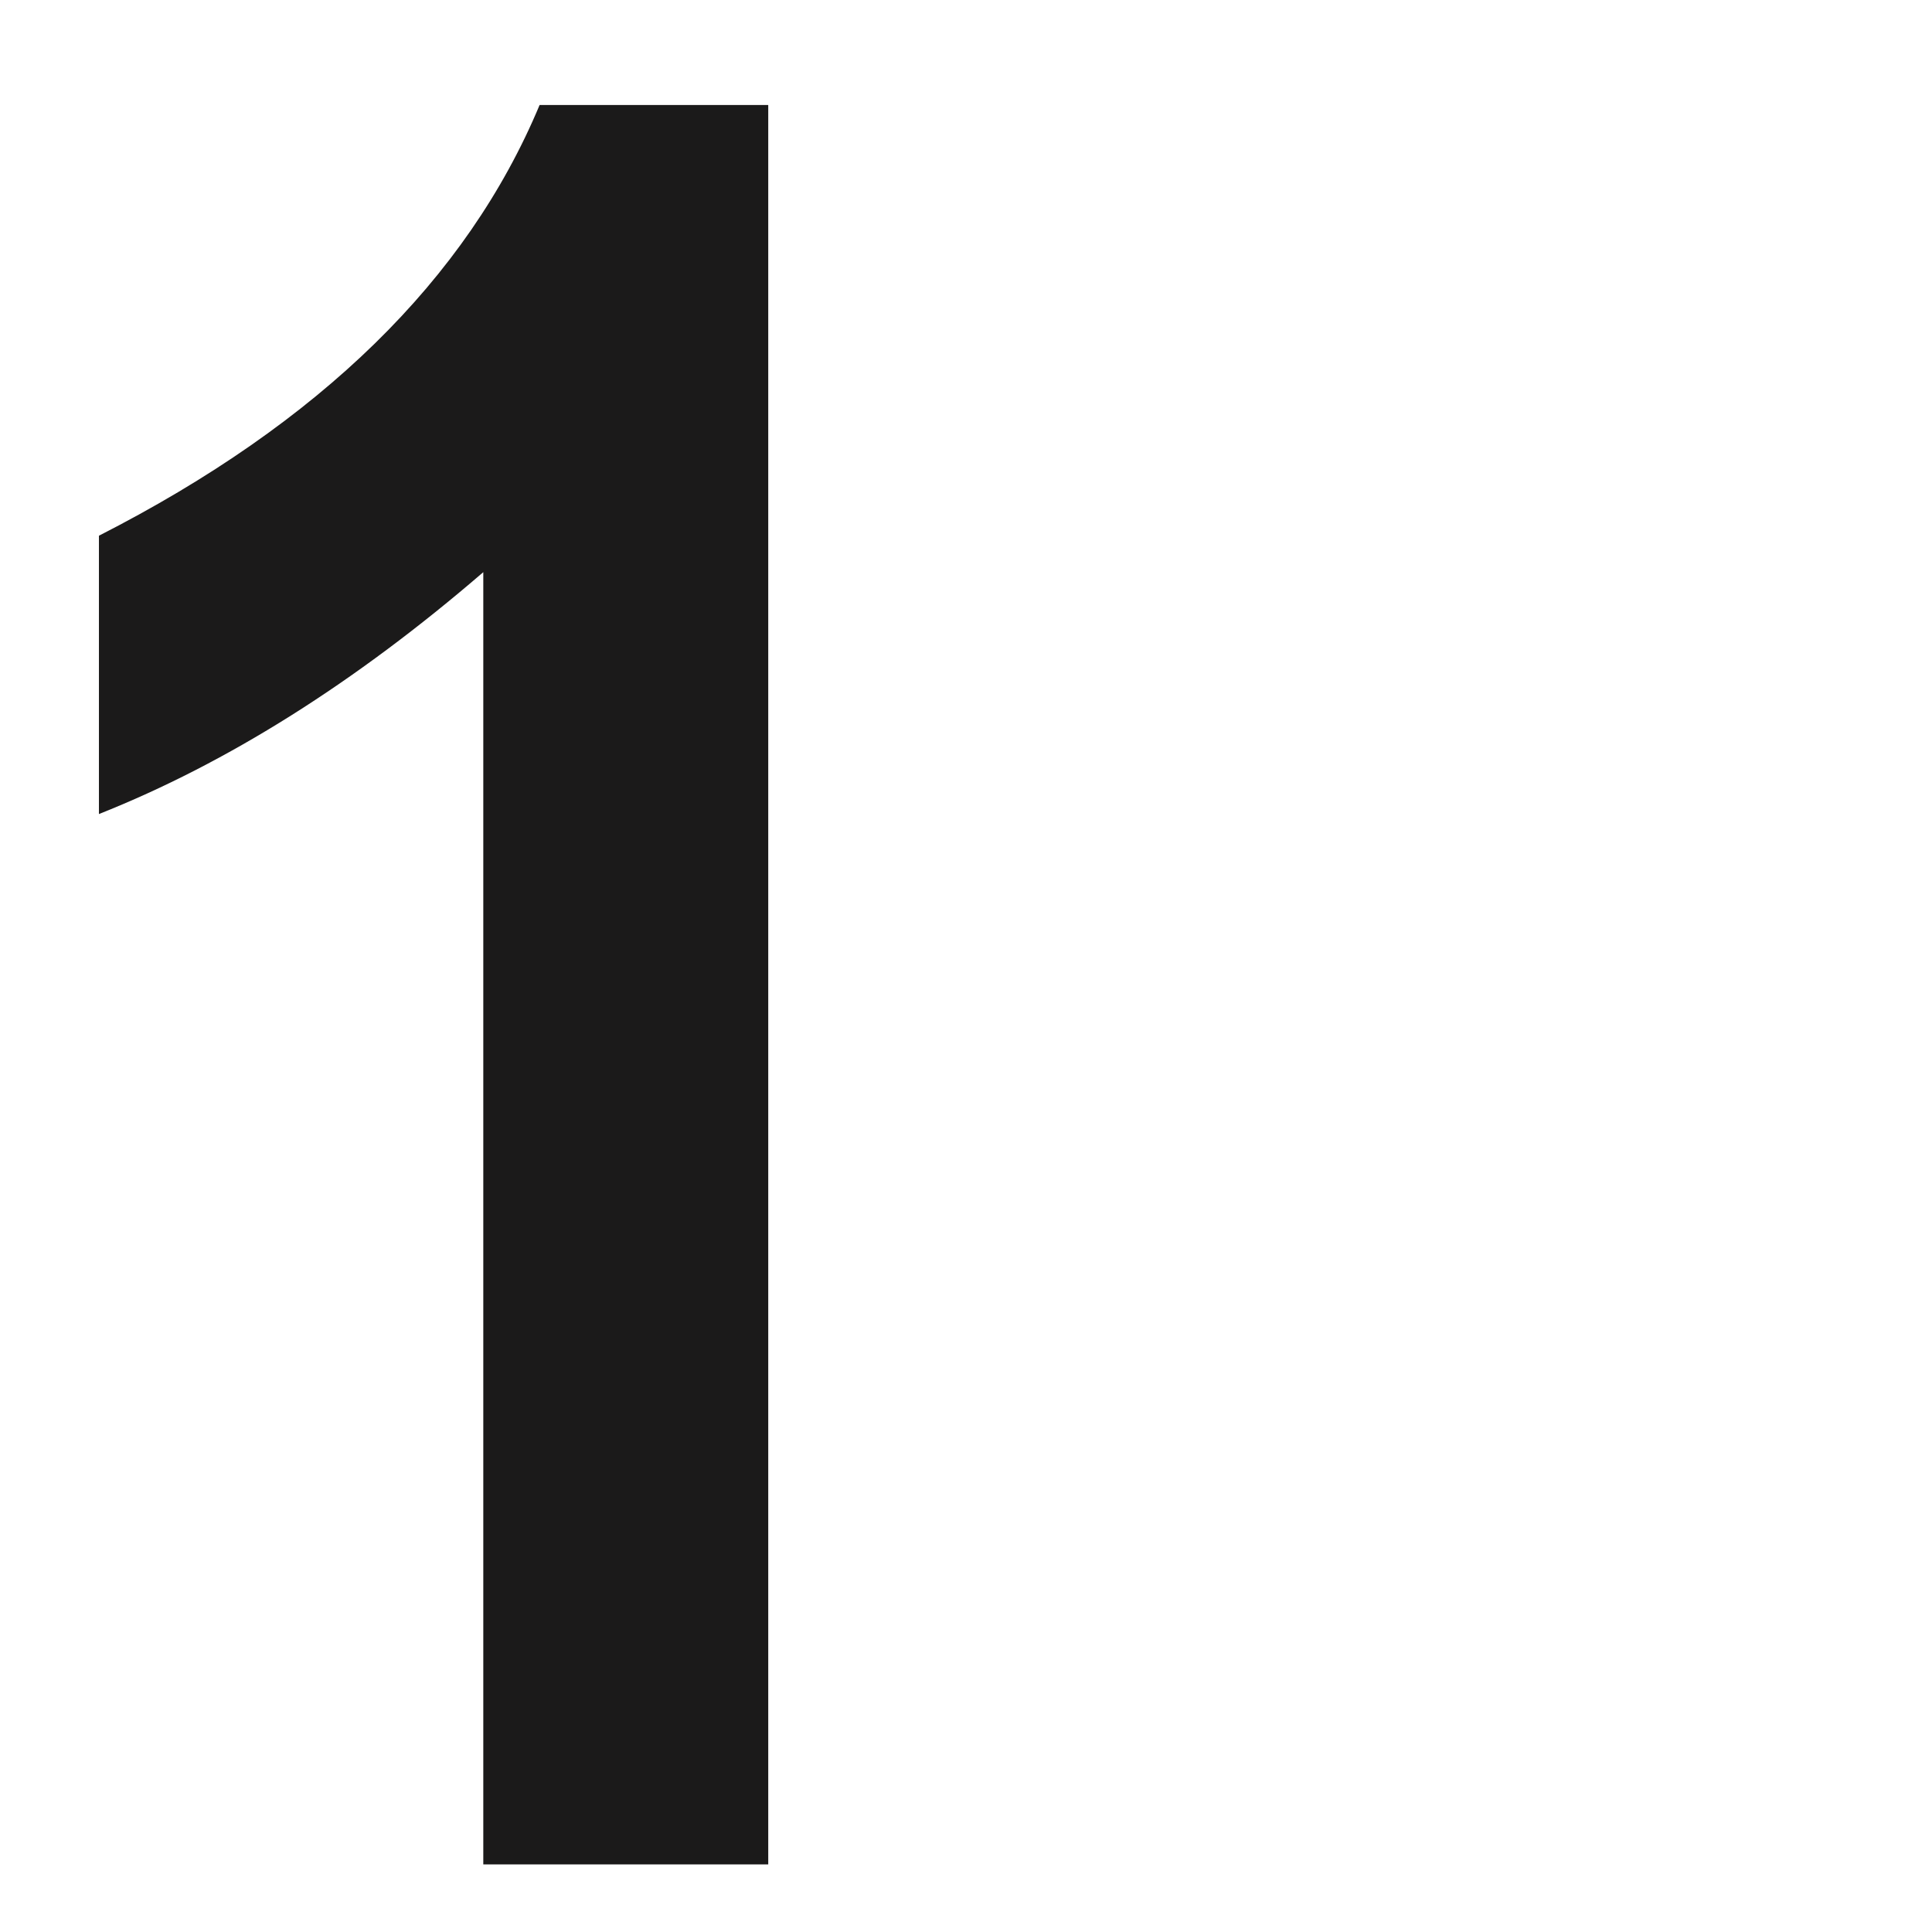 <svg width="200" height="200" viewBox="0 0 200 200" fill="none" xmlns="http://www.w3.org/2000/svg">
<mask id="mask0_55_9" style="mask-type:alpha" maskUnits="userSpaceOnUse" x="0" y="0" width="200" height="200">
<rect width="200" height="200" fill="#D9D9D9"/>
</mask>
<g mask="url(#mask0_55_9)">
<path d="M79.528 193H50.03V59.23C36.767 70.663 23.505 79.01 10.242 84.269V55.457C33.109 43.795 48.315 28.932 55.861 10.867H79.528V193Z" fill="#1B1A1A"/>
</g>
</svg>
